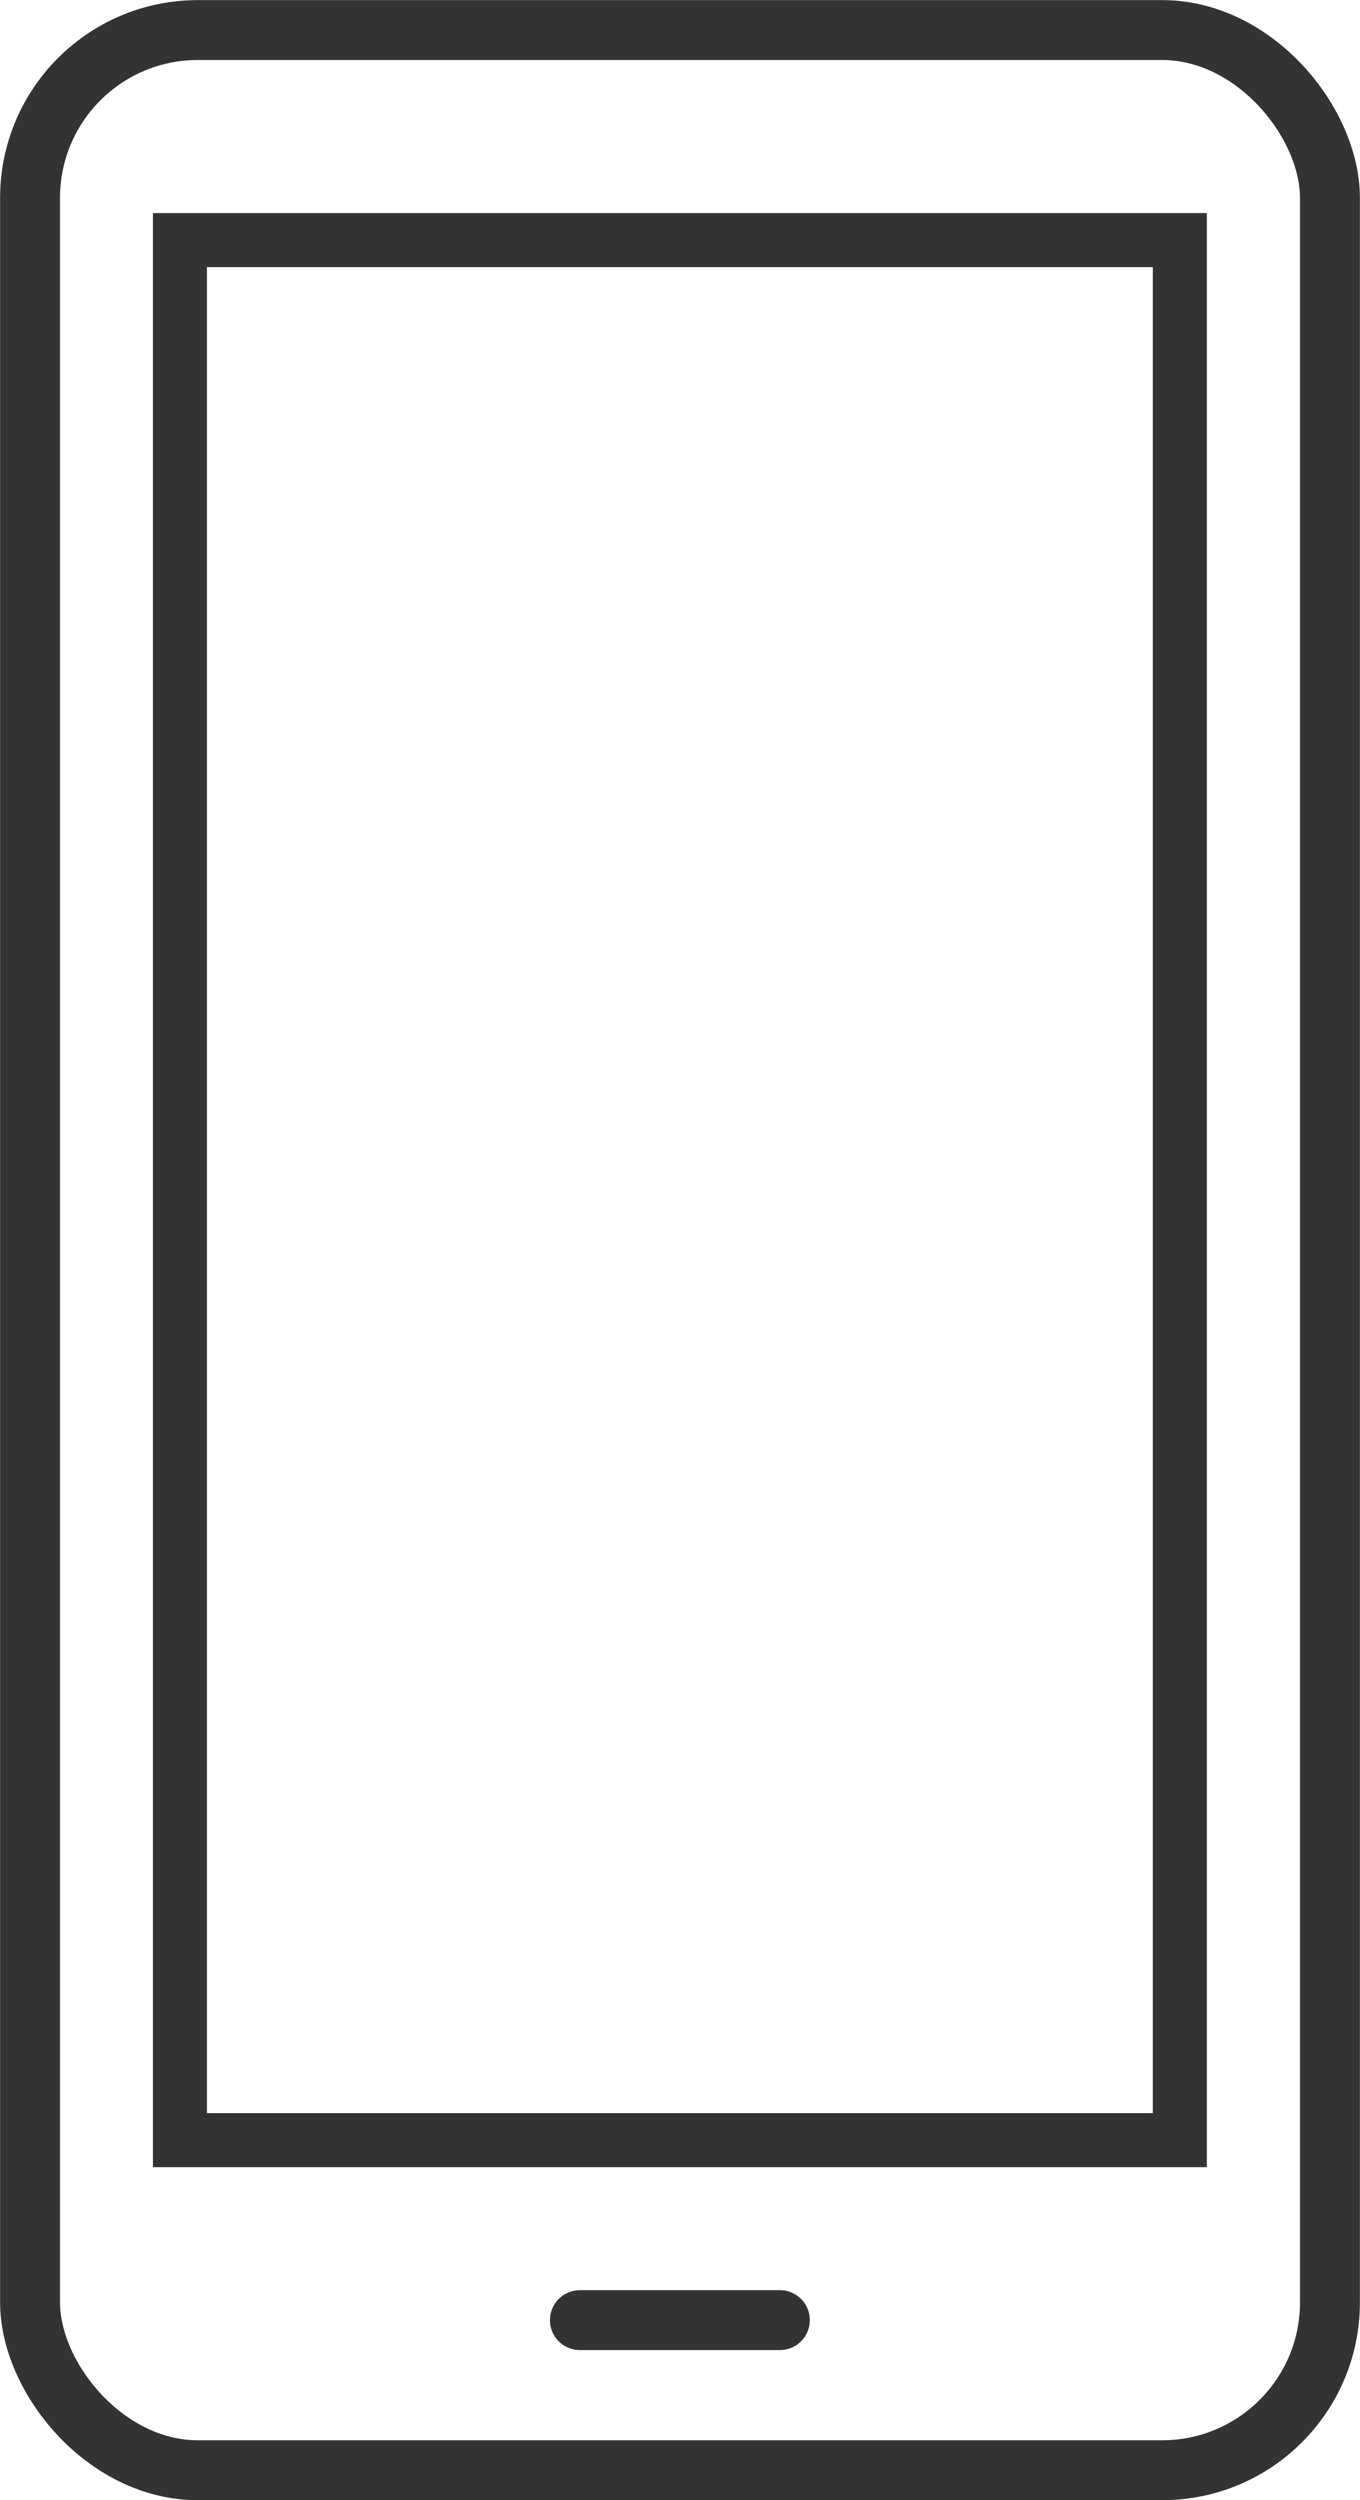 <?xml version="1.0" encoding="UTF-8"?><svg id="_レイヤー_2" xmlns="http://www.w3.org/2000/svg" viewBox="0 0 62.43 114.75"><defs><style>.cls-1{stroke-width:2.48px;}.cls-1,.cls-2{stroke-miterlimit:10;}.cls-1,.cls-2,.cls-3{fill:none;stroke:#333;}.cls-2,.cls-3{stroke-width:2.75px;}.cls-3{stroke-linecap:round;stroke-linejoin:round;}</style></defs><g id="_本体"><rect class="cls-2" x="1.38" y="1.38" width="59.67" height="112" rx="7.7" ry="7.7"/><line class="cls-3" x1="26.62" y1="106.49" x2="35.8" y2="106.49"/><rect class="cls-1" x="8.26" y="11.02" width="45.9" height="87.21"/></g></svg>
